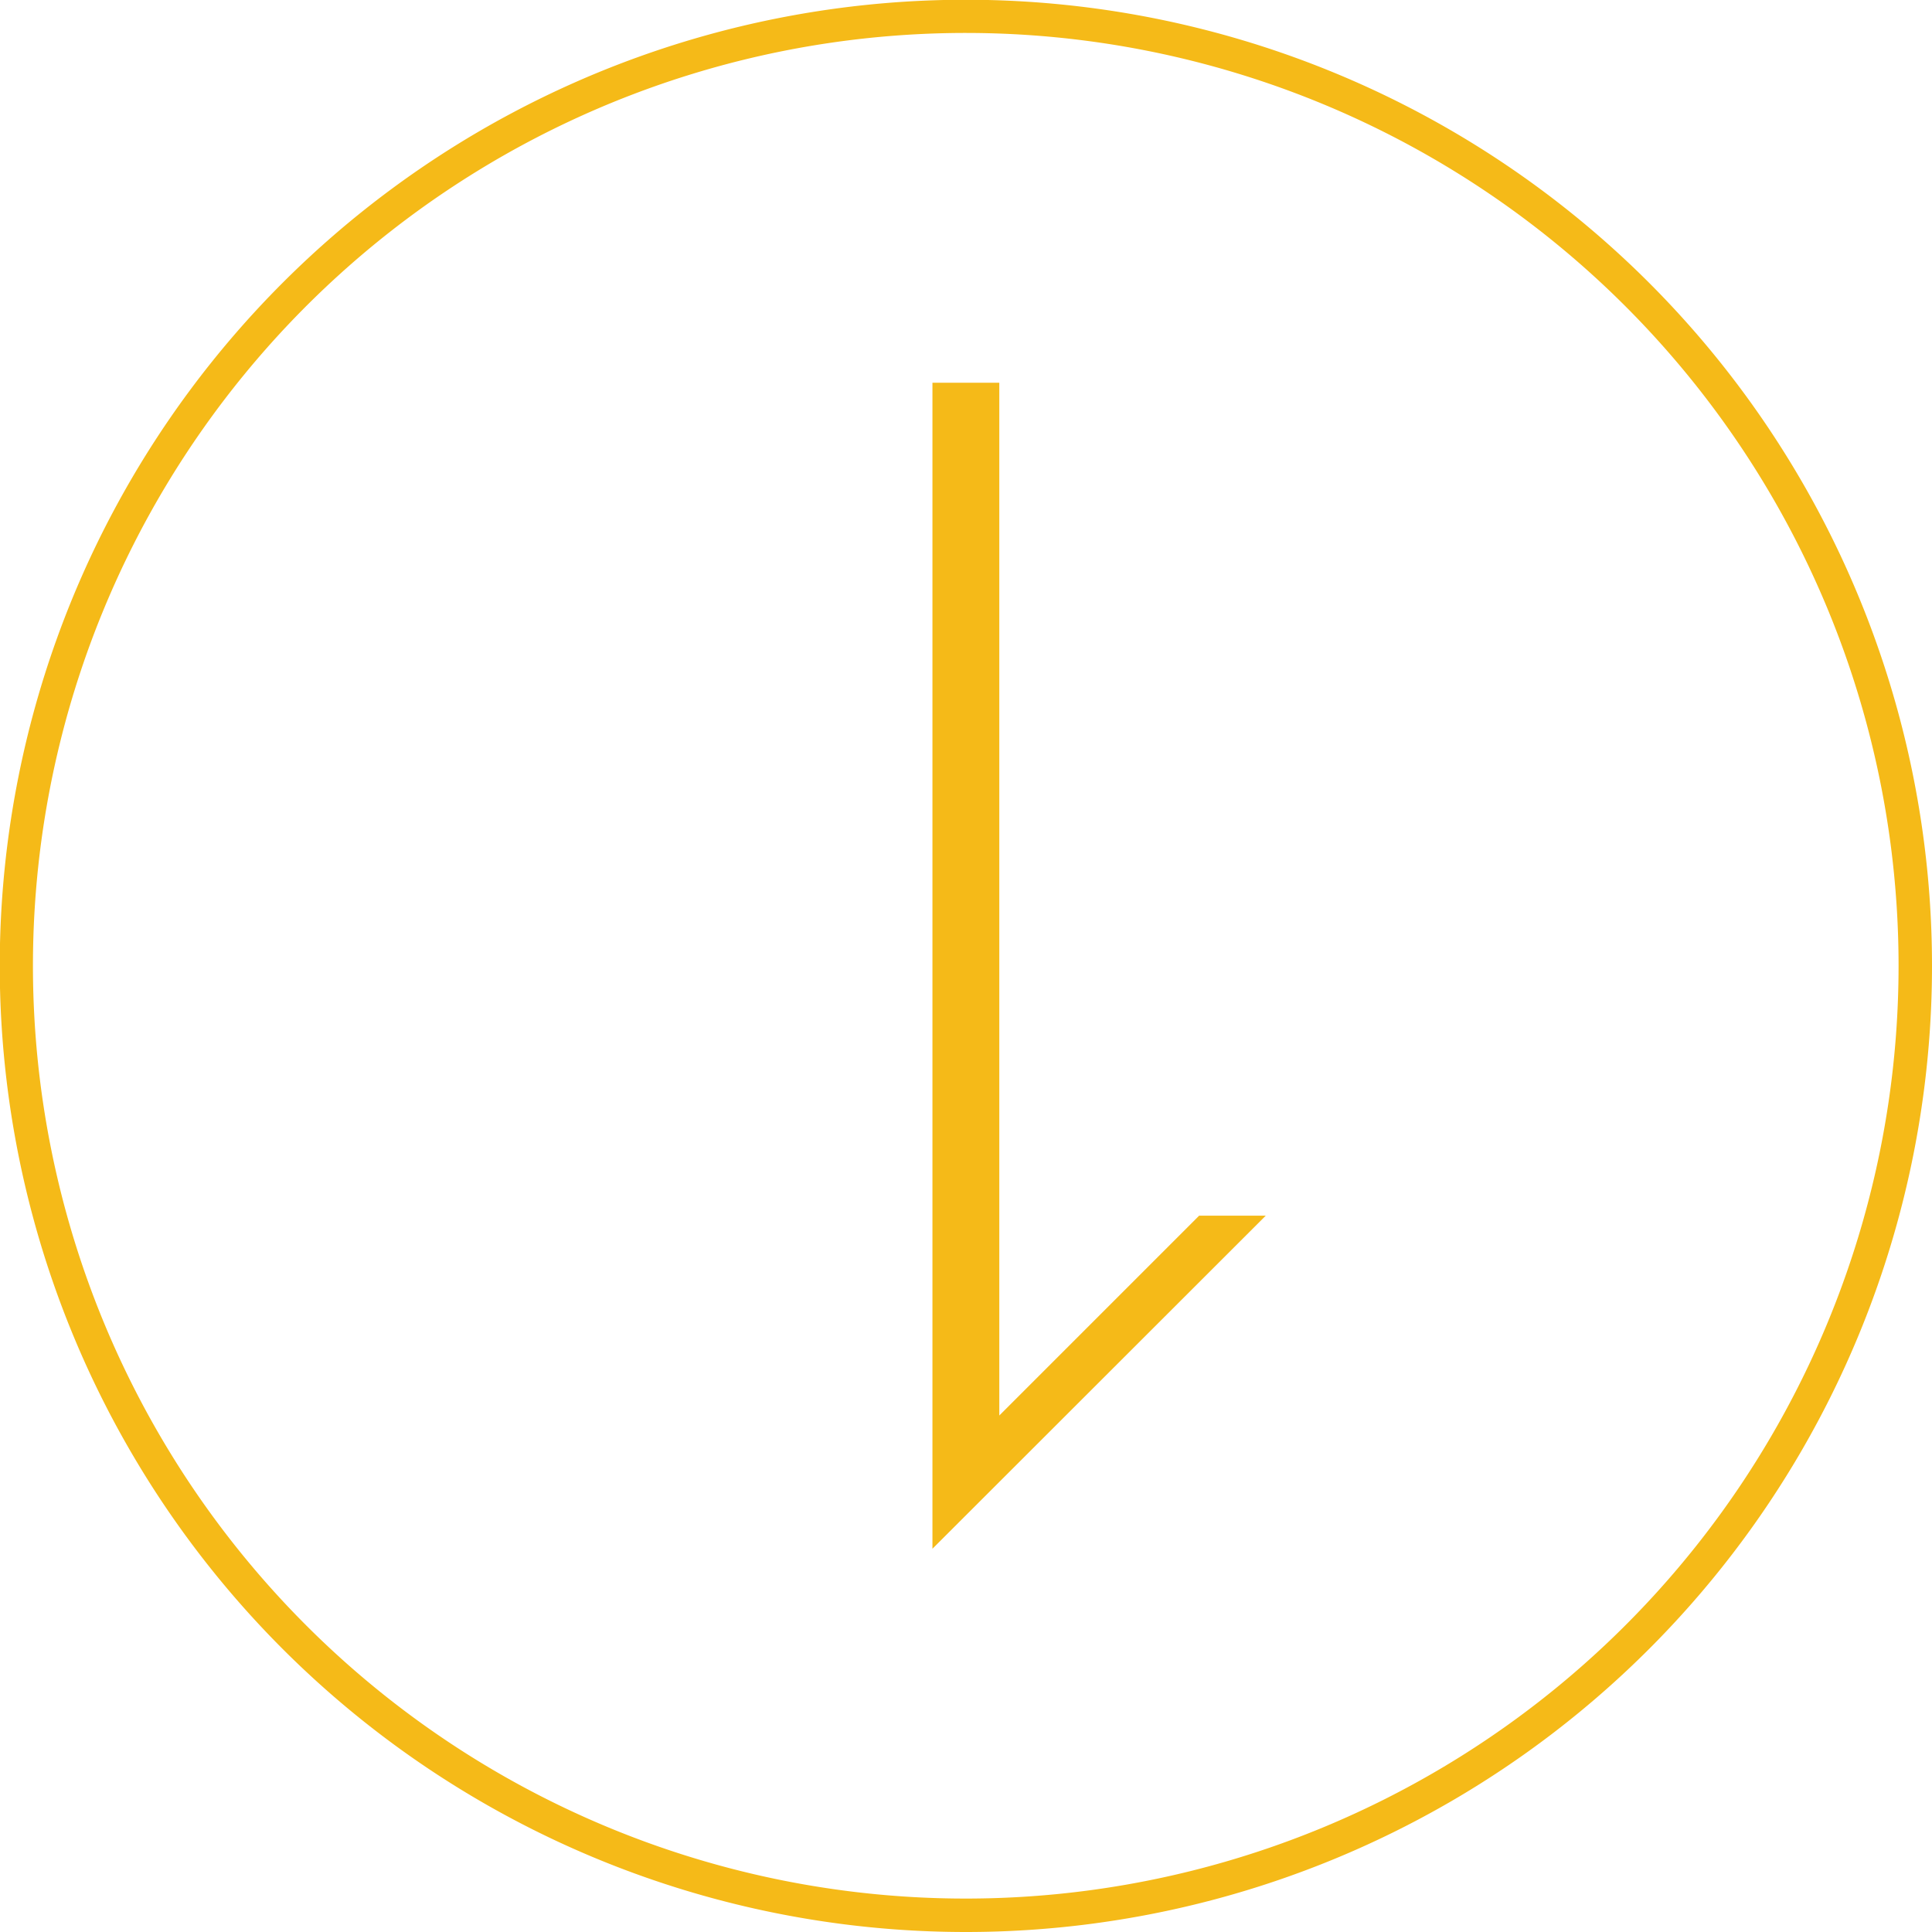 <svg xmlns="http://www.w3.org/2000/svg" width="79.75" height="79.75" viewBox="0 0 79.75 79.75">
  <defs>
    <style>
      .cls-1 {
        fill: #f5ba18;
        fill-rule: evenodd;
      }
    </style>
  </defs>
  <path id="橢圓_1084" data-name="橢圓 1084" class="cls-1" d="M1718,2327.88a39.88,39.88,0,1,1,39.88-39.88A39.88,39.88,0,0,1,1718,2327.88Zm0-78.39a38.505,38.505,0,1,0,38.5,38.51A38.508,38.508,0,0,0,1718,2249.49Zm-1.38,14.44h2.76v42.63l8.25-8.25h2.75l-13.76,13.75v-48.13Z" transform="translate(-1678.13 -2248.13)"/>
</svg>
